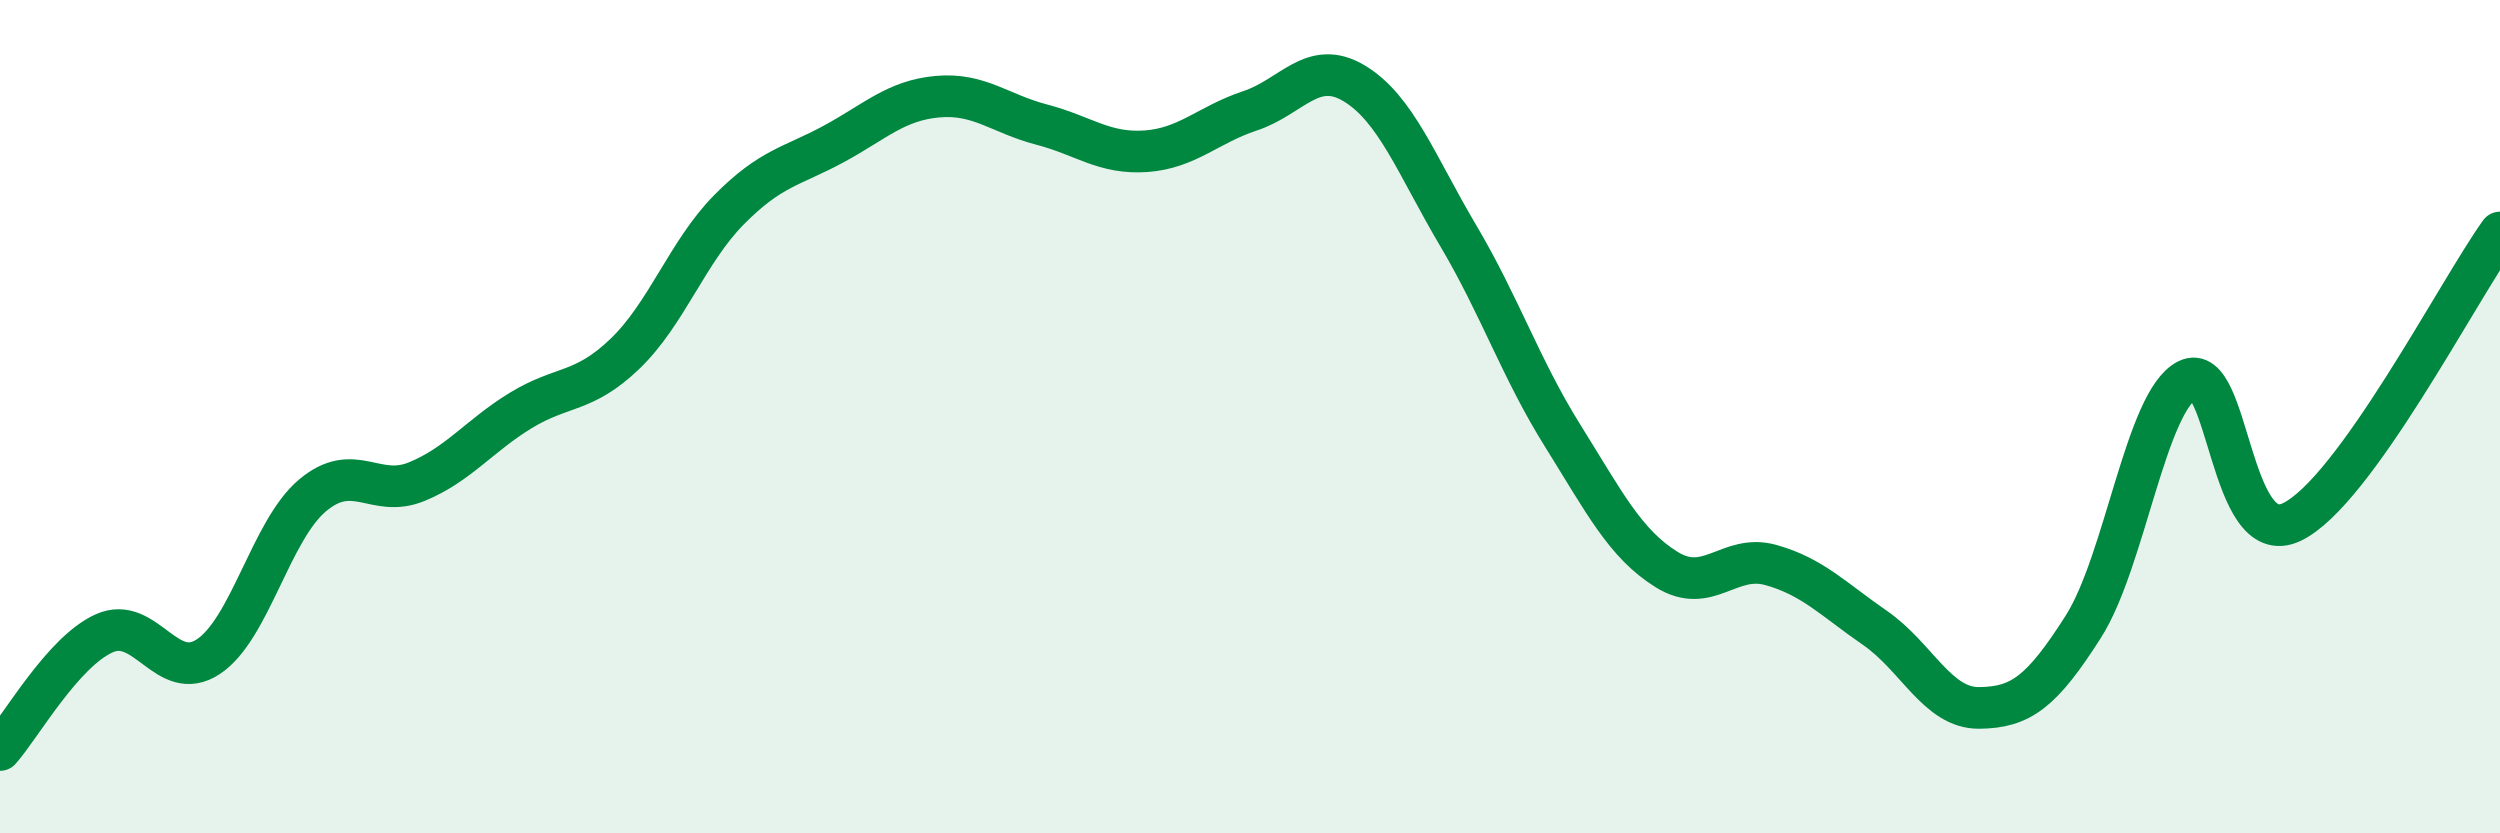 
    <svg width="60" height="20" viewBox="0 0 60 20" xmlns="http://www.w3.org/2000/svg">
      <path
        d="M 0,18 C 0.5,17.44 1.5,15.65 2.5,15.2 C 3.5,14.75 4,16.42 5,15.76 C 6,15.1 6.5,12.73 7.5,11.89 C 8.5,11.05 9,11.97 10,11.56 C 11,11.15 11.5,10.46 12.5,9.85 C 13.5,9.24 14,9.45 15,8.49 C 16,7.53 16.5,6.04 17.5,5.03 C 18.5,4.02 19,4 20,3.46 C 21,2.92 21.5,2.41 22.5,2.32 C 23.5,2.23 24,2.73 25,2.99 C 26,3.25 26.5,3.7 27.5,3.63 C 28.5,3.56 29,2.99 30,2.66 C 31,2.33 31.5,1.4 32.5,2 C 33.5,2.6 34,3.97 35,5.66 C 36,7.35 36.5,8.85 37.5,10.45 C 38.5,12.05 39,13.05 40,13.67 C 41,14.29 41.5,13.28 42.5,13.56 C 43.5,13.84 44,14.38 45,15.07 C 46,15.76 46.5,17 47.5,16.99 C 48.5,16.98 49,16.61 50,15.04 C 51,13.47 51.5,9.62 52.5,9.12 C 53.5,8.62 53.5,13.24 55,12.53 C 56.5,11.82 59,6.97 60,5.58L60 20L0 20Z"
        fill="#008740"
        opacity="0.1"
        stroke-linecap="round"
        stroke-linejoin="round"
      />
      <path
        d="M 0,18 C 0.5,17.44 1.5,15.65 2.5,15.2 C 3.5,14.75 4,16.42 5,15.76 C 6,15.1 6.5,12.73 7.5,11.89 C 8.5,11.05 9,11.97 10,11.56 C 11,11.15 11.5,10.46 12.5,9.85 C 13.5,9.24 14,9.45 15,8.49 C 16,7.53 16.5,6.04 17.5,5.03 C 18.5,4.02 19,4 20,3.46 C 21,2.92 21.5,2.41 22.5,2.32 C 23.5,2.23 24,2.73 25,2.99 C 26,3.25 26.5,3.7 27.5,3.63 C 28.5,3.56 29,2.99 30,2.66 C 31,2.33 31.5,1.4 32.5,2 C 33.5,2.6 34,3.97 35,5.66 C 36,7.35 36.5,8.85 37.5,10.45 C 38.5,12.05 39,13.05 40,13.67 C 41,14.29 41.5,13.28 42.5,13.56 C 43.5,13.84 44,14.38 45,15.07 C 46,15.76 46.5,17 47.5,16.99 C 48.5,16.98 49,16.61 50,15.04 C 51,13.47 51.5,9.62 52.5,9.12 C 53.5,8.62 53.5,13.24 55,12.53 C 56.5,11.82 59,6.97 60,5.58"
        stroke="#008740"
        stroke-width="1"
        fill="none"
        stroke-linecap="round"
        stroke-linejoin="round"
      />
    </svg>
  